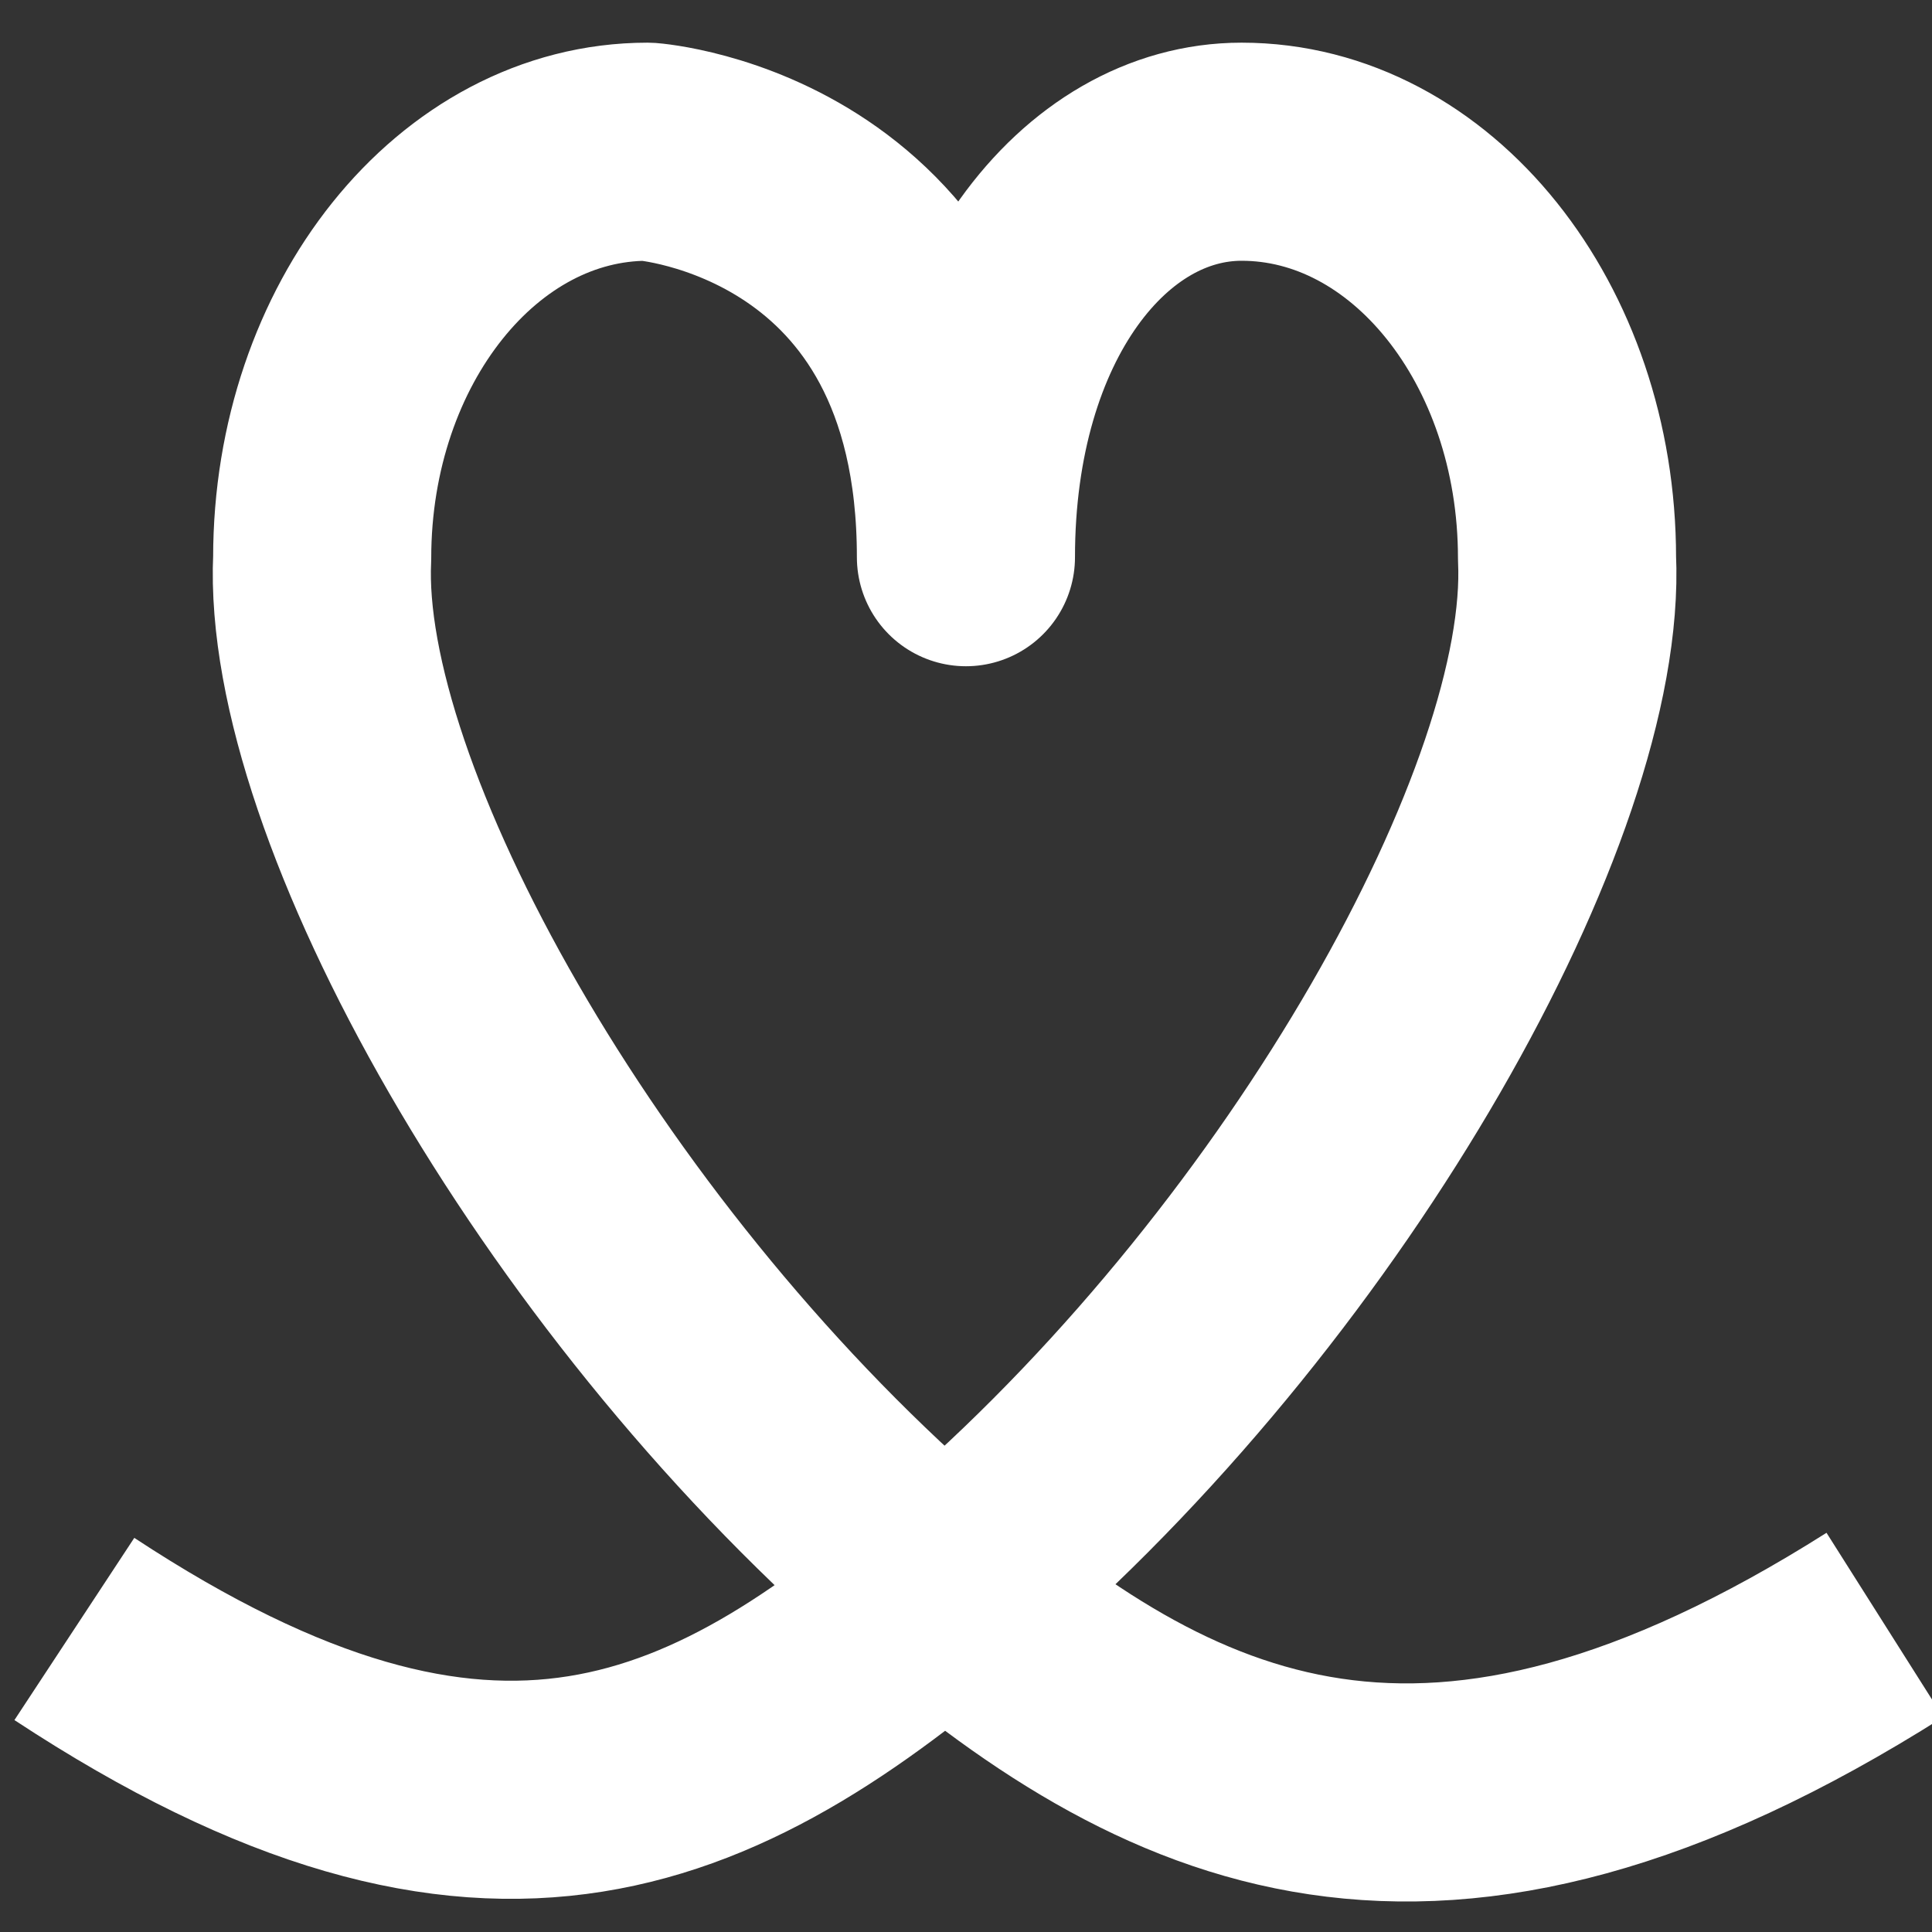 <?xml version="1.0" encoding="UTF-8"?> <svg xmlns="http://www.w3.org/2000/svg" id="Layer_1" data-name="Layer 1" viewBox="0 0 283.46 283.46"><rect x="0" y="0" width="283.46" height="283.46" fill="#333333" stroke="none"/><defs><style> .cls-1 { fill: none; stroke: #fff; stroke-linejoin: round; stroke-width: 32px; } </style></defs><path class="cls-1" d="M276.54,238.41c-66.52,42.1-104.87,24.07-142.55-8.89C83.15,185.05,45.61,117.44,47.27,81.86c0-32.91,21.38-59.6,47.75-59.6,0,0,46.7,3.4,46.7,59.49,0-35.95,18.89-59.49,40.44-59.49,26.37,0,47.75,26.68,47.75,59.6,1.66,35.58-35.88,103.18-86.72,147.65-37.68,32.96-70.99,49.81-132.28,9.49"></path></svg> 
